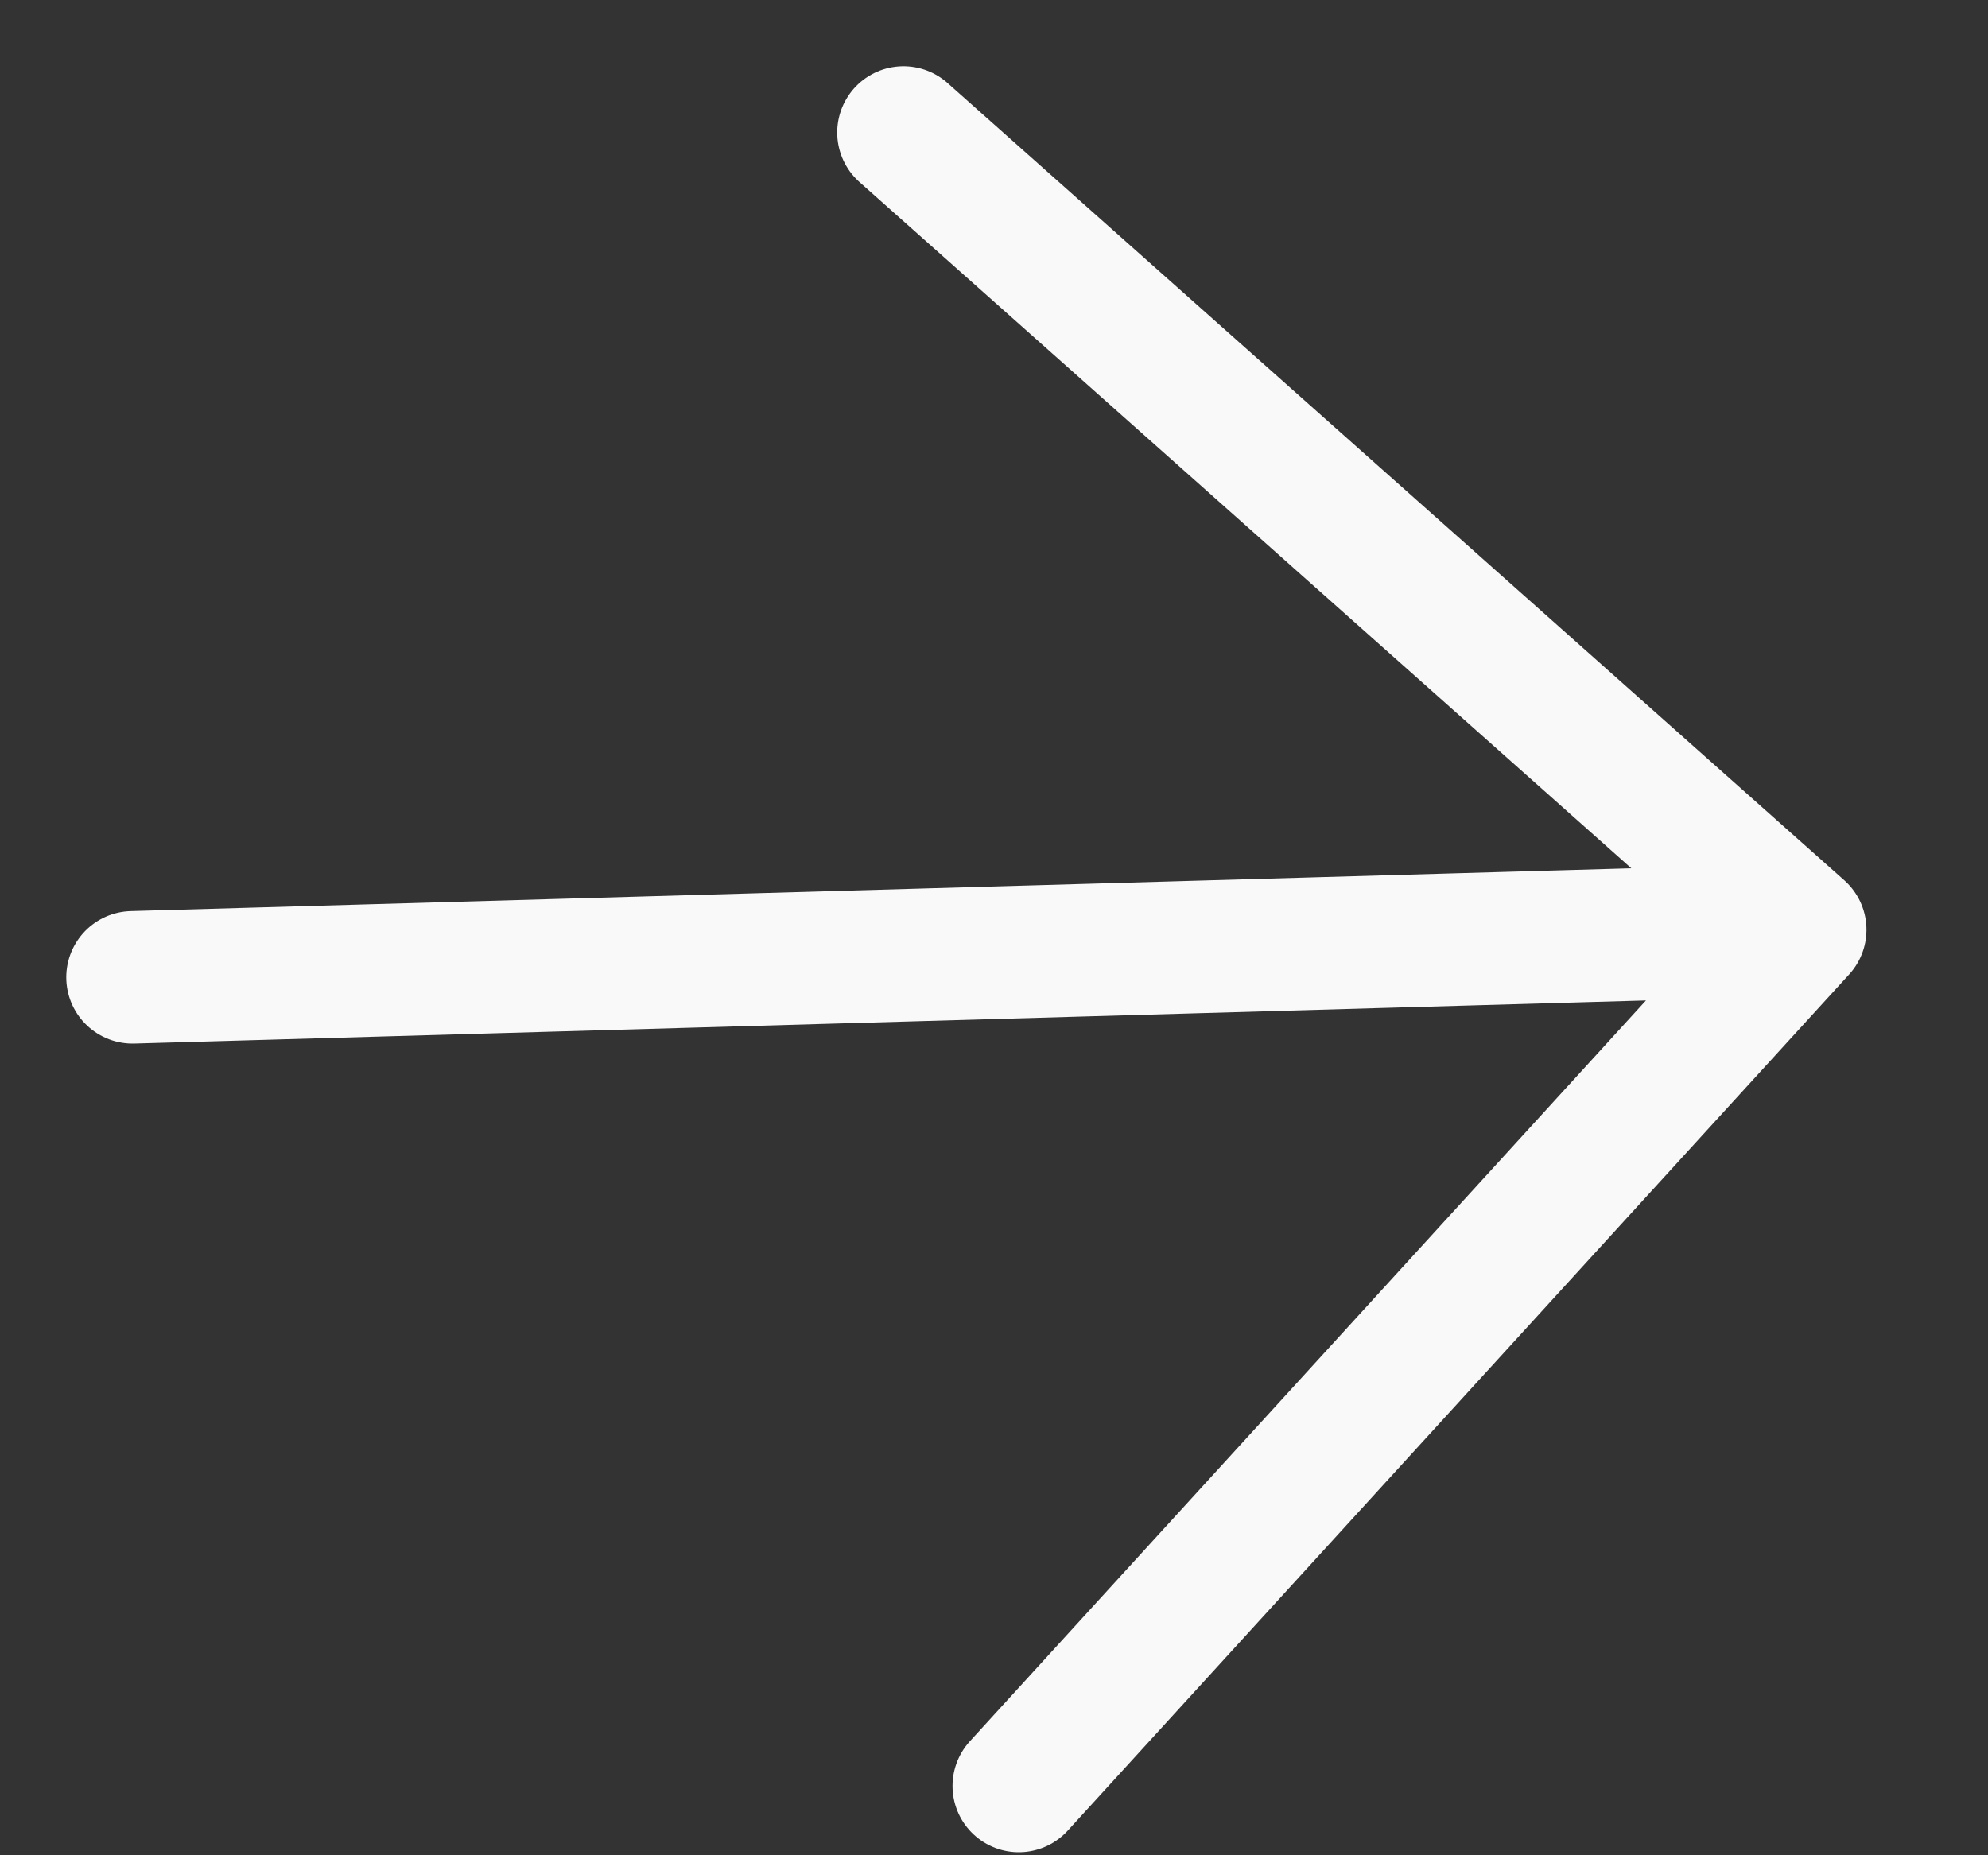 <svg width="15" height="14" viewBox="0 0 15 14" fill="none" xmlns="http://www.w3.org/2000/svg">
<rect x="0" y="0" width="15" height="14" fill="#333333" stroke="none"/>
<path d="M1 7.375L13.583 7.016M13.583 7.016L6.817 1M13.583 7.016L7.687 13.477" stroke="#F9F9F9" stroke-linecap="round" stroke-linejoin="round"/>
</svg>
